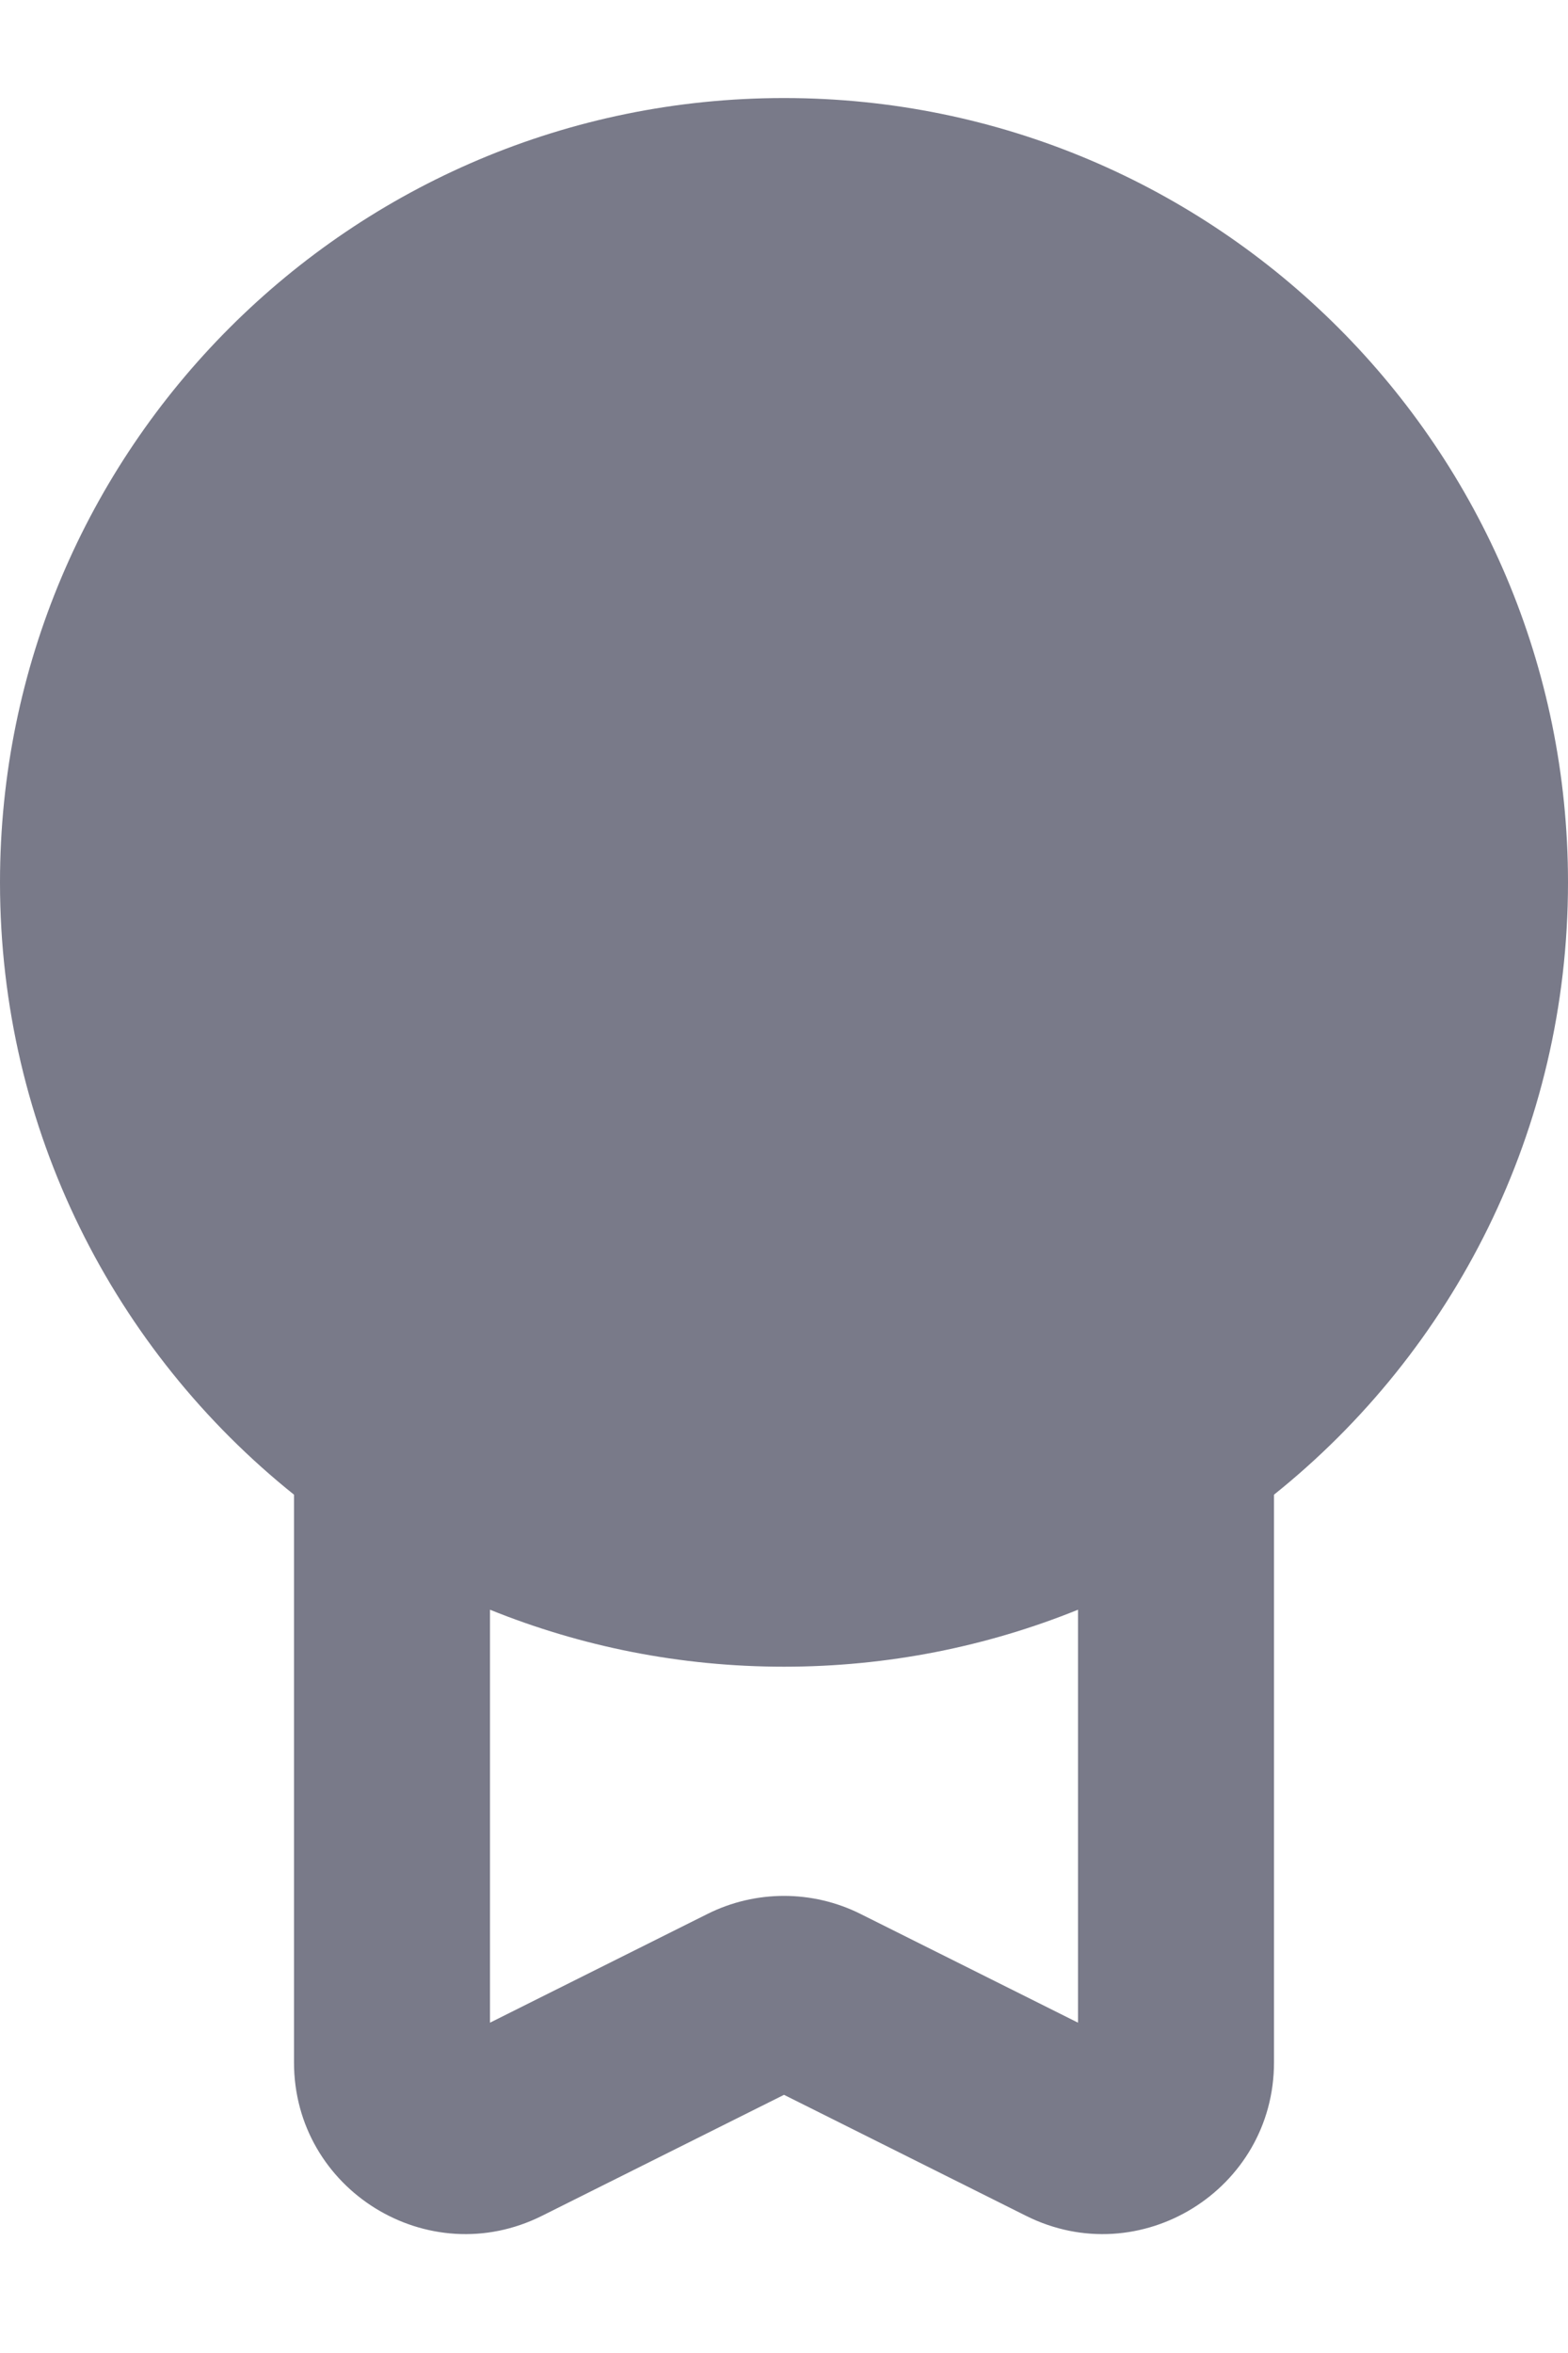 <svg width="12" height="18" viewBox="0 0 12 18" fill="none" xmlns="http://www.w3.org/2000/svg">
    <path fill-rule="evenodd" clip-rule="evenodd"
        d="M0 6.75C0 3.436 2.686 0.75 6 0.75C9.314 0.75 12 3.436 12 6.75C12 8.645 11.122 10.335 9.75 11.434V15.777C9.75 16.752 8.723 17.387 7.851 16.95L6 16.025L4.149 16.95C3.277 17.387 2.25 16.752 2.25 15.777V11.434C0.878 10.335 0 8.645 0 6.75ZM3.75 12.314V15.473L5.413 14.642C5.782 14.457 6.218 14.457 6.587 14.642L8.25 15.473V12.314C7.555 12.595 6.796 12.75 6 12.75C5.204 12.75 4.445 12.595 3.75 12.314Z"
        fill="#797A89" />
</svg>